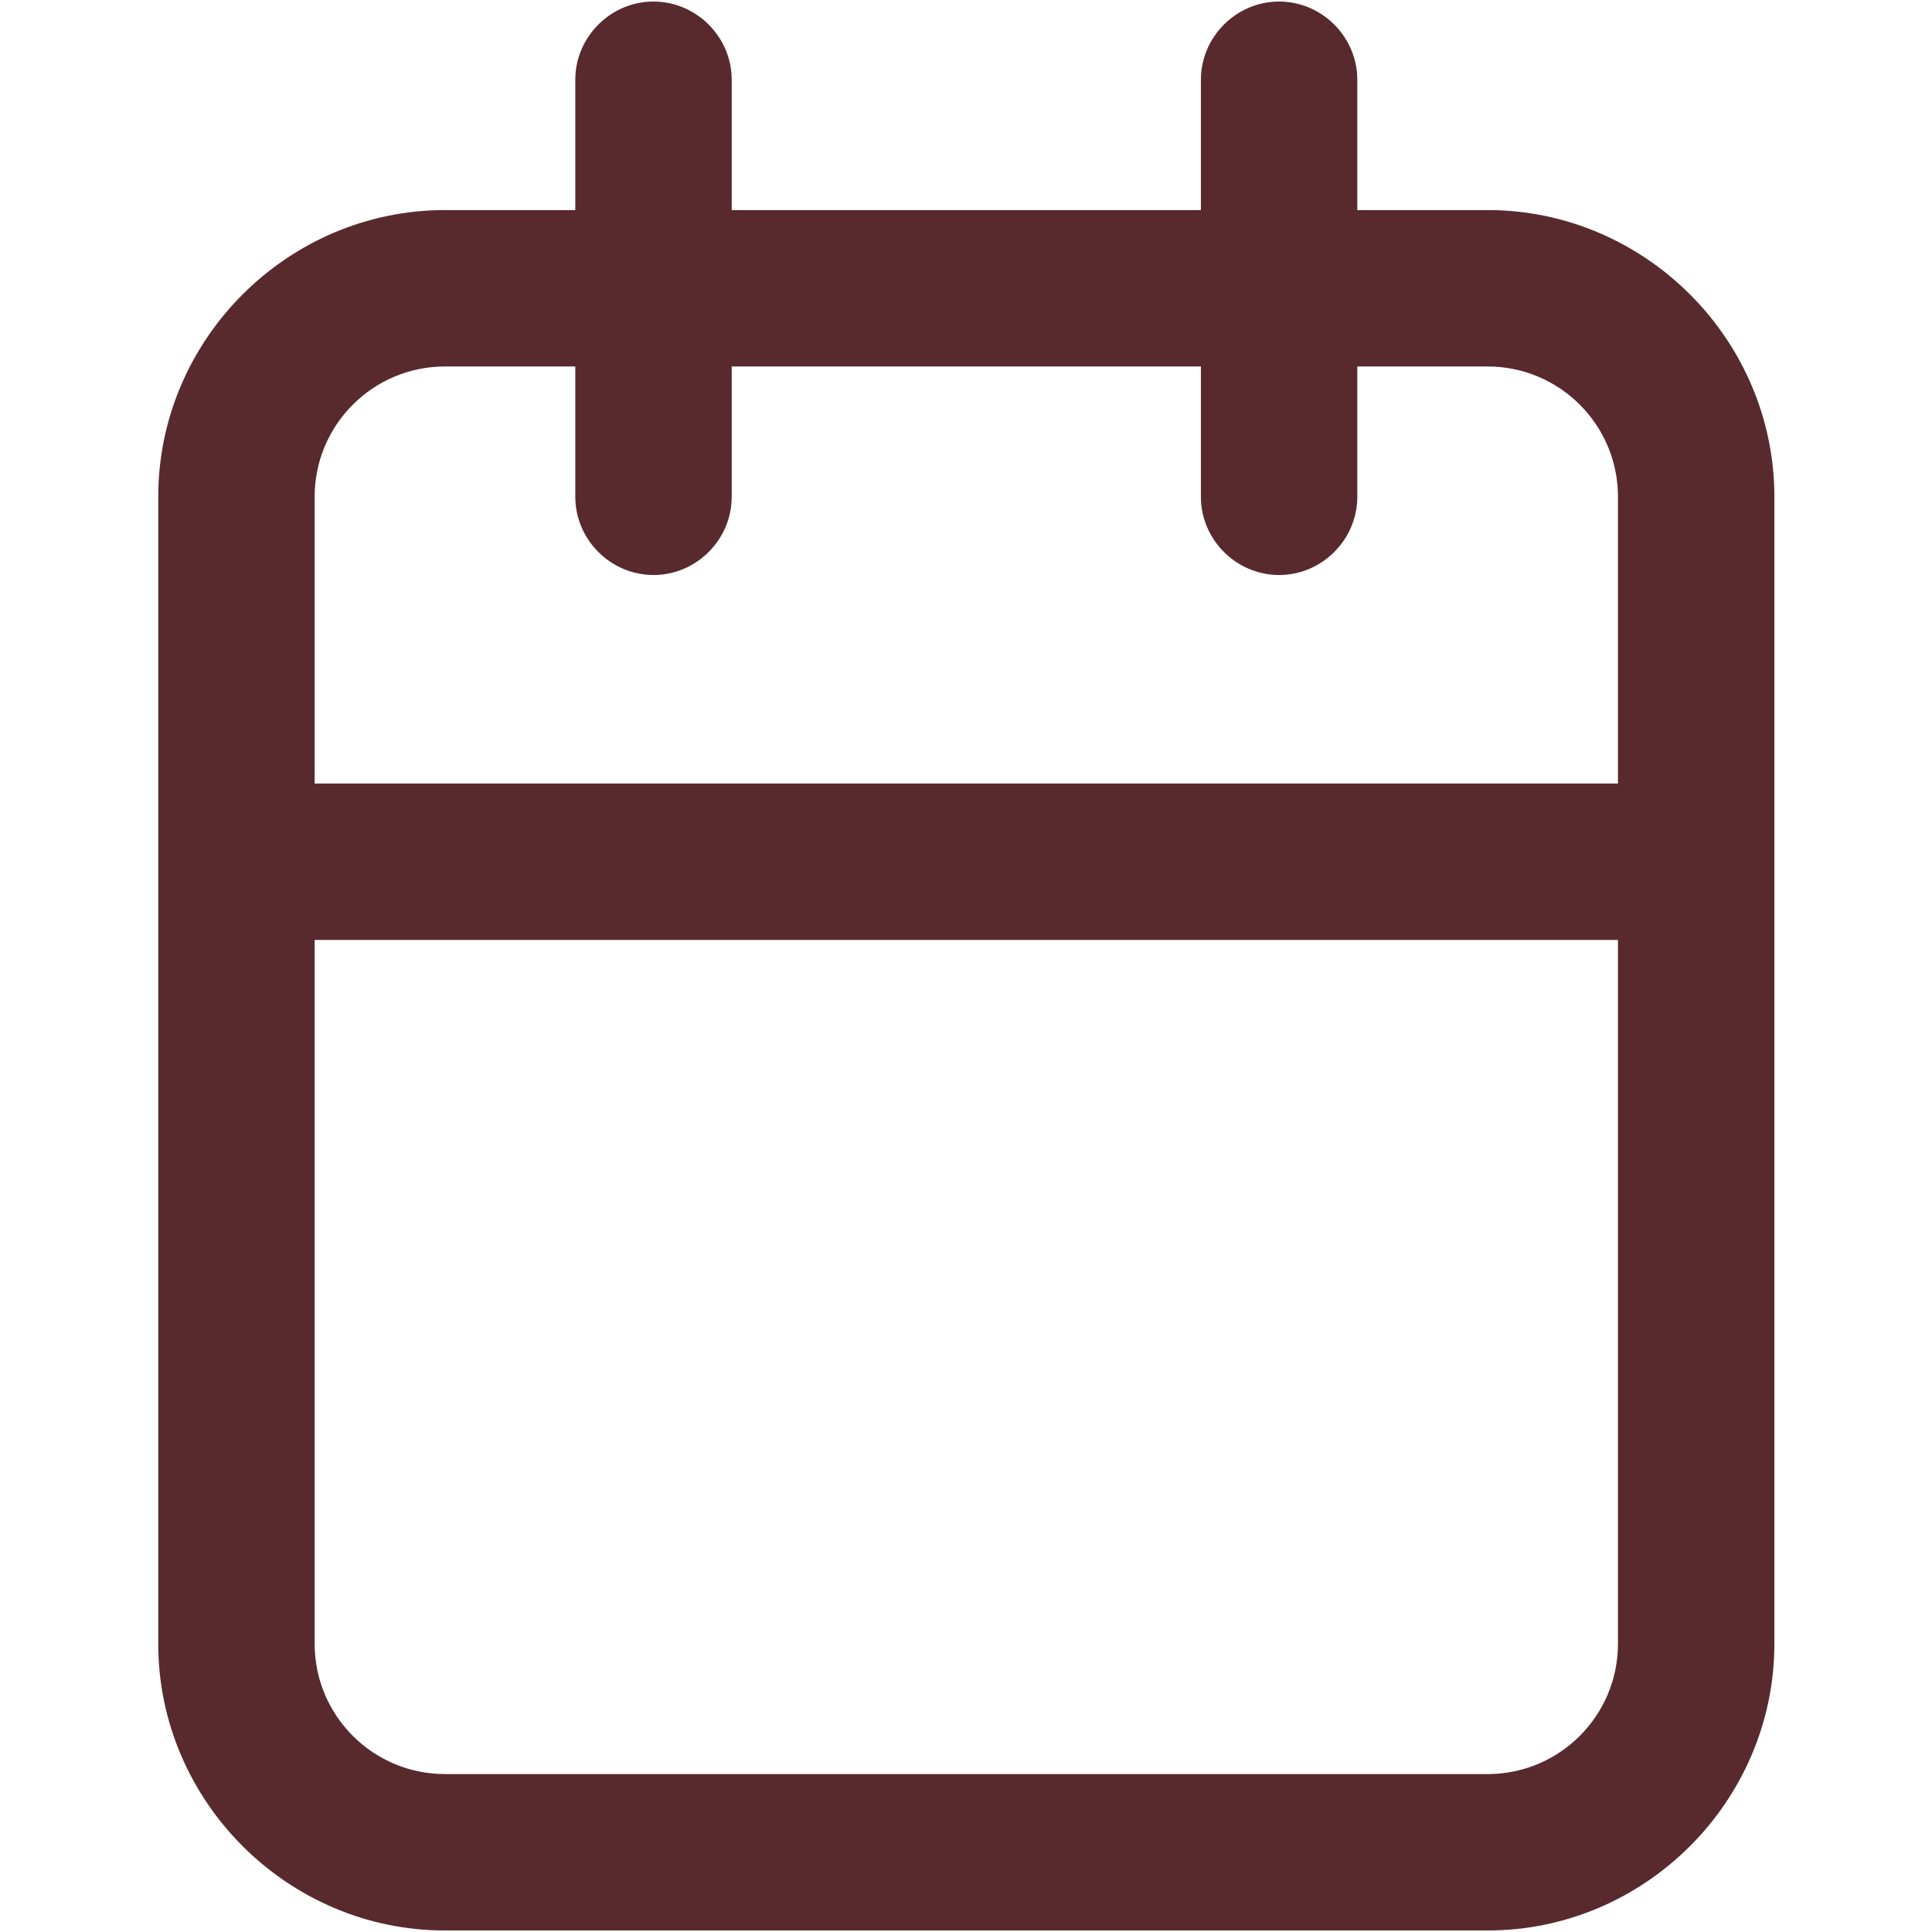 <?xml version="1.0" encoding="UTF-8" standalone="no"?>
<!DOCTYPE svg PUBLIC "-//W3C//DTD SVG 1.1//EN" "http://www.w3.org/Graphics/SVG/1.1/DTD/svg11.dtd">
<svg width="100%" height="100%" viewBox="0 0 20 20" version="1.1" xmlns="http://www.w3.org/2000/svg" xmlns:xlink="http://www.w3.org/1999/xlink" xml:space="preserve" xmlns:serif="http://www.serif.com/" style="fill-rule:evenodd;clip-rule:evenodd;stroke-linejoin:round;stroke-miterlimit:2;">
    <g transform="matrix(1,0,0,1,-995.117,-406.535)">
        <g transform="matrix(0.156,0,0,0.156,1005.12,416.535)">
            <g transform="matrix(1,0,0,1,-64,-64)">
                <clipPath id="_clip1">
                    <rect x="0" y="0" width="128" height="128"/>
                </clipPath>
                <g clip-path="url(#_clip1)">
                    <g transform="matrix(6.919,0,0,6.919,-19.027,-15.568)">
                        <path d="M9,2.25C9.411,2.25 9.75,2.589 9.75,3L9.75,4.25L14.25,4.25L14.25,3C14.25,2.589 14.589,2.25 15,2.25C15.411,2.25 15.75,2.589 15.75,3L15.75,4.25L17,4.25C18.509,4.25 19.75,5.491 19.75,7L19.75,18C19.75,19.509 18.509,20.75 17,20.75L7,20.75C5.491,20.75 4.25,19.509 4.25,18L4.25,7C4.25,5.491 5.491,4.25 7,4.25L8.25,4.25L8.25,3C8.25,2.589 8.589,2.25 9,2.25M14.25,5.75L14.25,7C14.25,7.411 14.589,7.75 15,7.75C15.411,7.75 15.75,7.411 15.75,7L15.75,5.75L17,5.75C17.69,5.75 18.25,6.31 18.25,7L18.25,9.75L5.75,9.75L5.75,7C5.75,6.31 6.31,5.75 7,5.75L8.25,5.75L8.25,7C8.25,7.411 8.589,7.75 9,7.75C9.411,7.75 9.75,7.411 9.75,7L9.75,5.75L14.25,5.75ZM5.75,11.25L5.75,18C5.75,18.69 6.31,19.25 7,19.25L17,19.25C17.69,19.25 18.25,18.69 18.25,18L18.25,11.25L5.75,11.25Z" style="fill:rgb(88,42,45);"/>
                    </g>
                </g>
            </g>
        </g>
    </g>
</svg>
